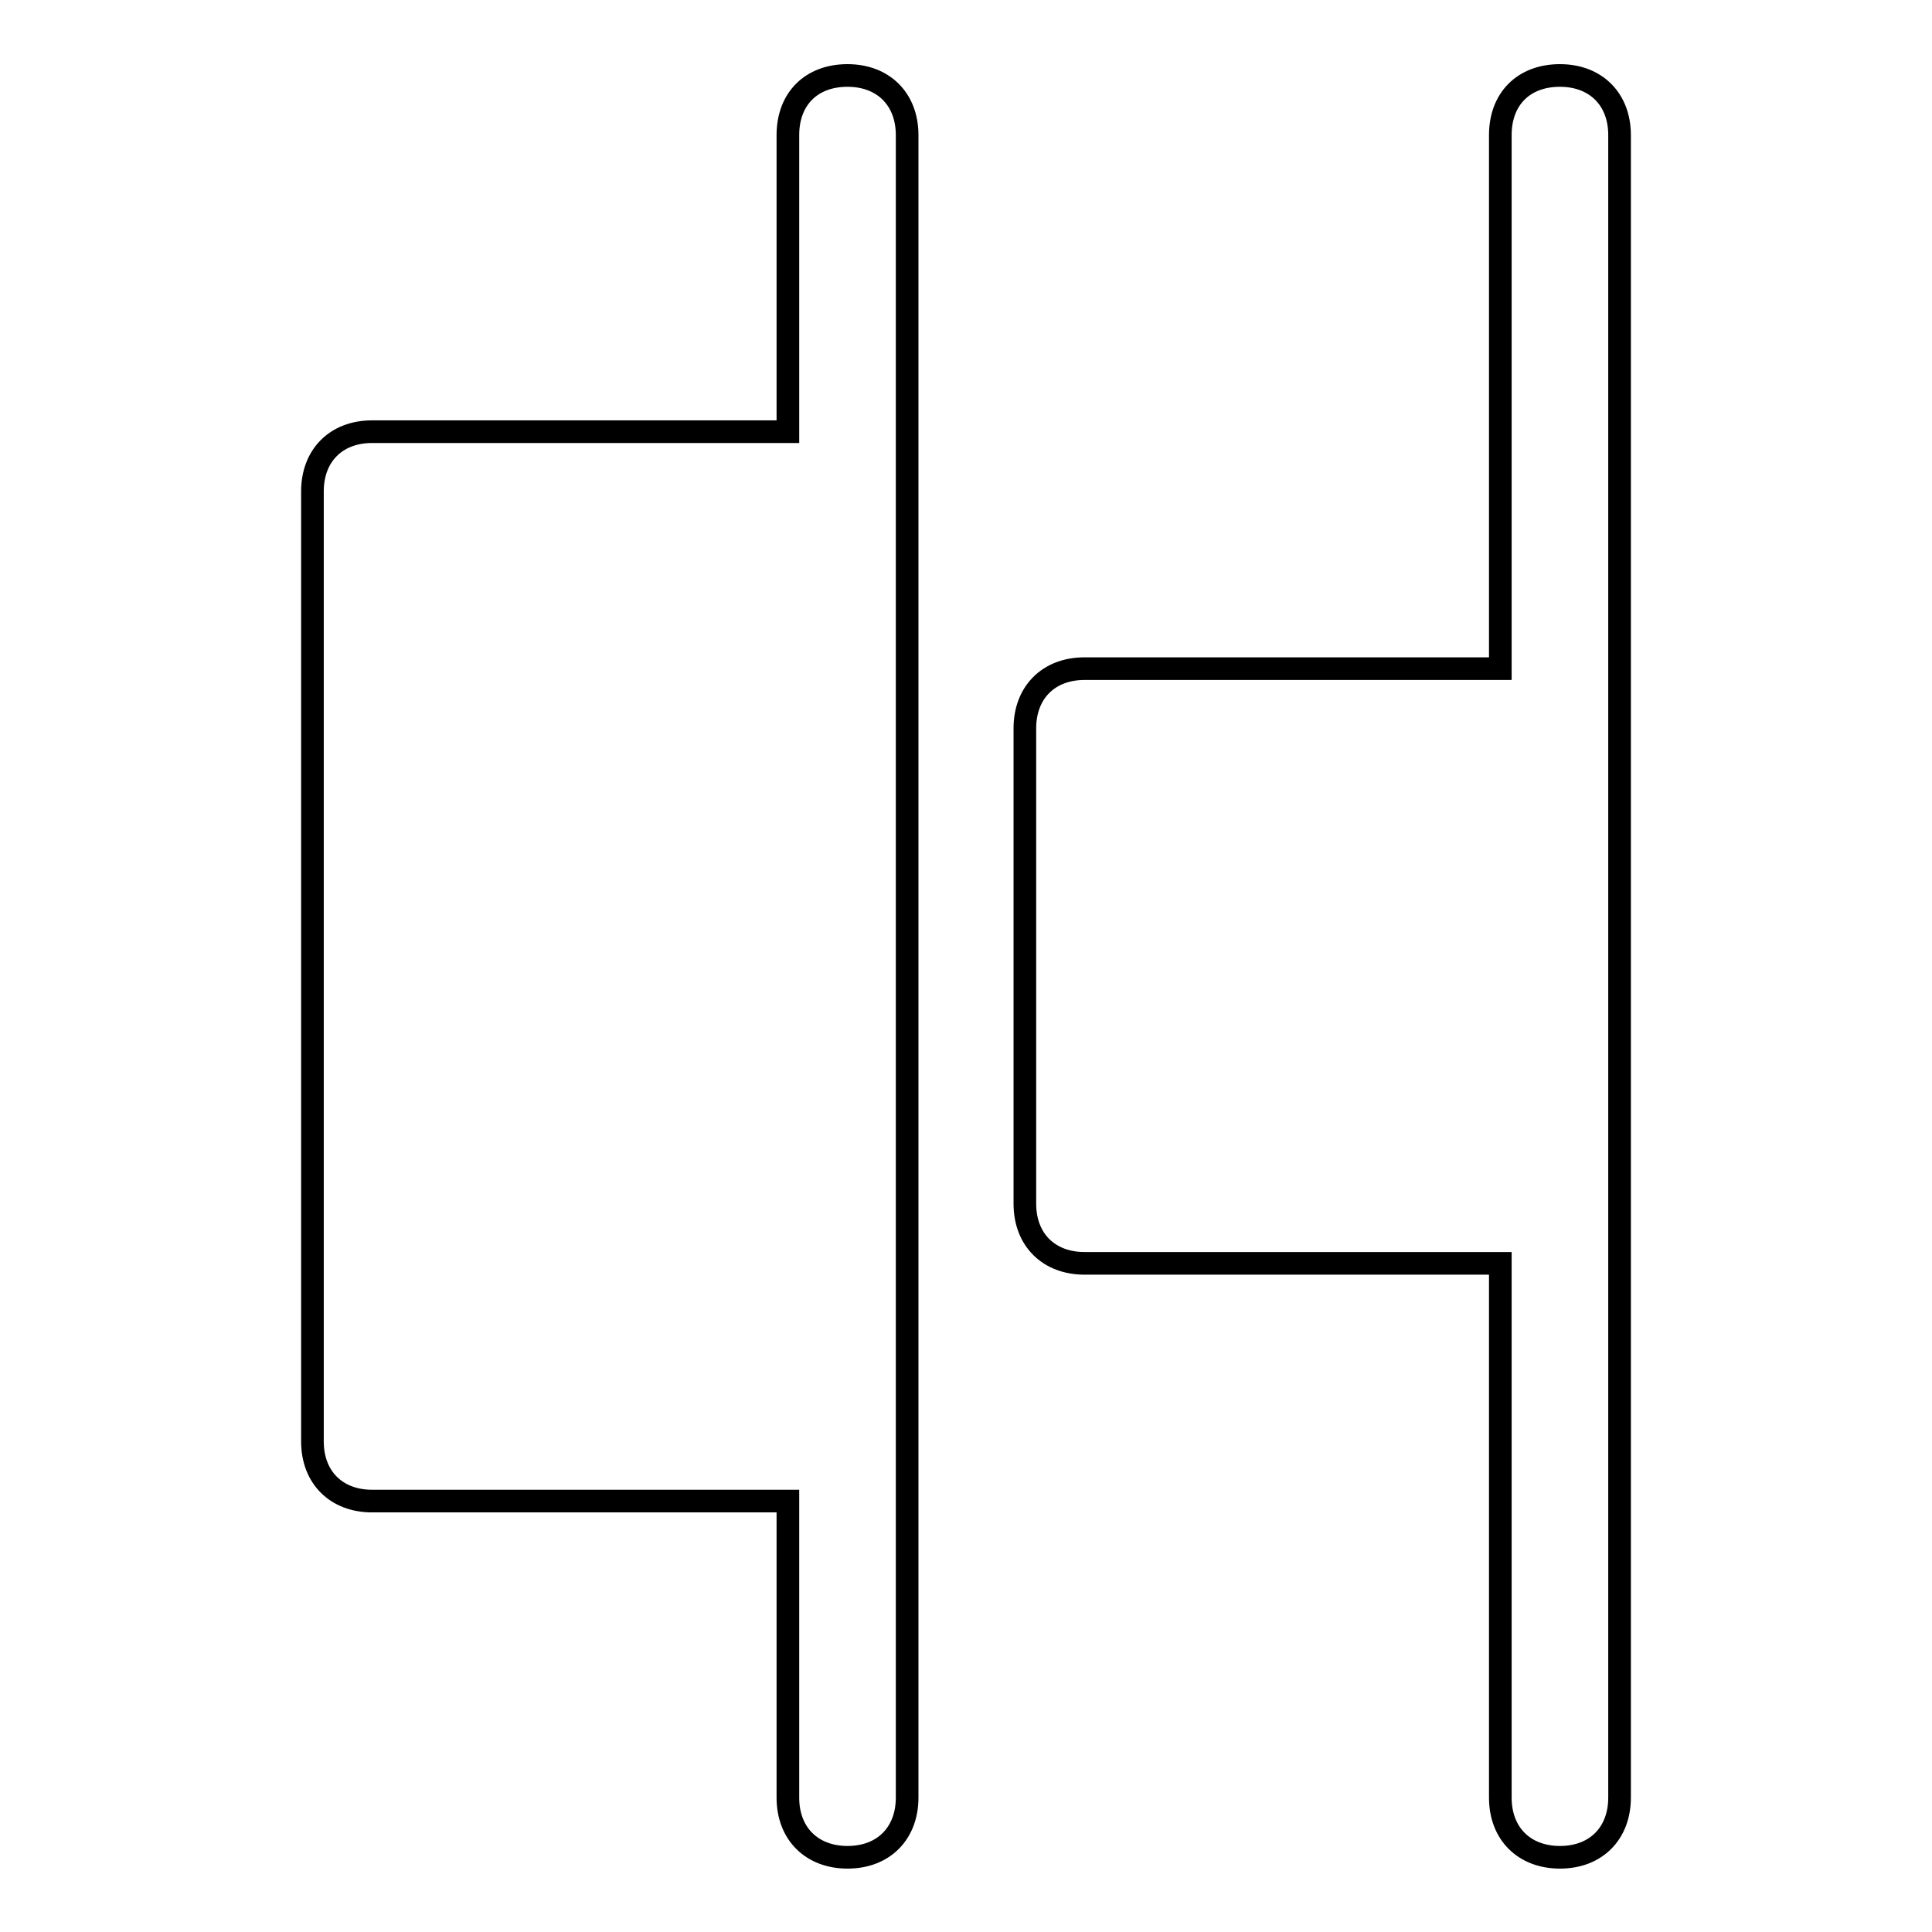 <?xml version="1.0" encoding="utf-8"?>
<!-- Svg Vector Icons : http://www.onlinewebfonts.com/icon -->
<!DOCTYPE svg PUBLIC "-//W3C//DTD SVG 1.1//EN" "http://www.w3.org/Graphics/SVG/1.1/DTD/svg11.dtd">
<svg version="1.1" xmlns="http://www.w3.org/2000/svg" xmlns:xlink="http://www.w3.org/1999/xlink" x="0px" y="0px" viewBox="0 0 256 256" enable-background="new 0 0 256 256" xml:space="preserve">
<g> <path stroke-width="3" fill-opacity="0" stroke="#000000"  d="M112.3,10c4.7,0,7.9,3.1,7.9,7.9v220.3c0,4.7-3.1,7.9-7.9,7.9c-4.7,0-7.9-3.1-7.9-7.9v-39.3H49.3 c-4.7,0-7.9-3.1-7.9-7.9V65.1c0-4.7,3.1-7.9,7.9-7.9h55.1V17.9C104.4,13.1,107.5,10,112.3,10z M206.7,10c4.7,0,7.9,3.1,7.9,7.9 v220.3c0,4.7-3.1,7.9-7.9,7.9c-4.7,0-7.9-3.1-7.9-7.9v-70.8h-55.1c-4.7,0-7.9-3.1-7.9-7.9V96.5c0-4.7,3.1-7.9,7.9-7.9h55.1V17.9 C198.8,13.1,201.9,10,206.7,10z"/></g>
</svg>